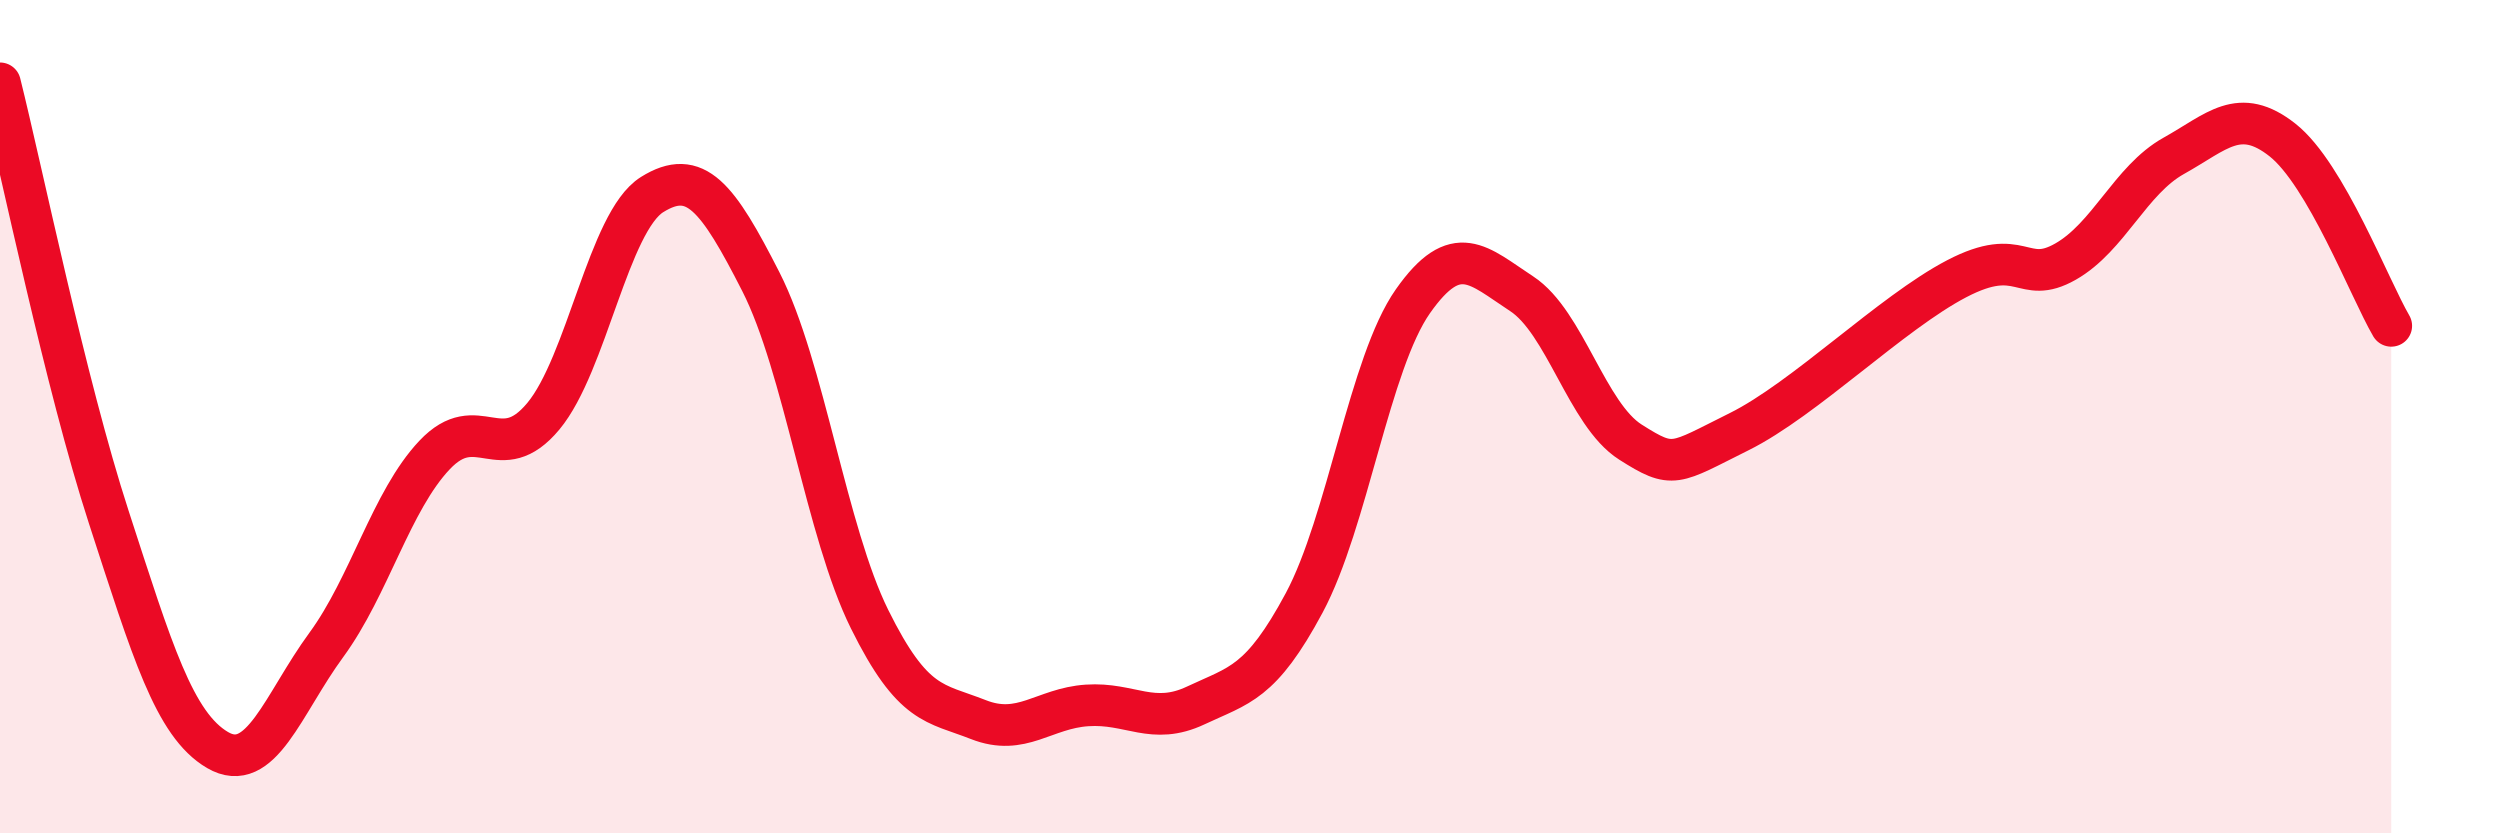 
    <svg width="60" height="20" viewBox="0 0 60 20" xmlns="http://www.w3.org/2000/svg">
      <path
        d="M 0,2 C 0.52,4.08 1.57,9.21 2.61,12.41 C 3.65,15.61 4.18,17.39 5.22,18 C 6.26,18.61 6.79,16.9 7.83,15.48 C 8.87,14.06 9.39,12.02 10.43,10.92 C 11.47,9.82 12,11.24 13.04,9.99 C 14.08,8.74 14.61,5.32 15.65,4.67 C 16.69,4.02 17.22,4.72 18.26,6.76 C 19.3,8.8 19.83,12.76 20.87,14.86 C 21.91,16.96 22.44,16.86 23.48,17.27 C 24.52,17.68 25.05,17 26.09,16.93 C 27.13,16.86 27.66,17.42 28.7,16.93 C 29.74,16.44 30.26,16.41 31.3,14.47 C 32.34,12.53 32.87,8.71 33.91,7.23 C 34.95,5.75 35.48,6.37 36.52,7.05 C 37.56,7.73 38.09,9.95 39.13,10.61 C 40.17,11.27 40.17,11.14 41.74,10.36 C 43.31,9.58 45.39,7.51 46.96,6.69 C 48.53,5.87 48.53,6.87 49.57,6.28 C 50.61,5.69 51.13,4.32 52.17,3.74 C 53.21,3.16 53.74,2.54 54.78,3.36 C 55.82,4.18 56.87,6.93 57.39,7.82L57.39 20L0 20Z"
        fill="#EB0A25"
        opacity="0.1"
        stroke-linecap="round"
        stroke-linejoin="round"
      />
      <path
        d="M 0,2 C 0.52,4.08 1.57,9.21 2.61,12.41 C 3.65,15.61 4.18,17.39 5.22,18 C 6.26,18.61 6.79,16.9 7.83,15.48 C 8.87,14.06 9.39,12.02 10.43,10.92 C 11.47,9.82 12,11.24 13.04,9.99 C 14.08,8.74 14.61,5.32 15.65,4.67 C 16.69,4.02 17.22,4.72 18.26,6.76 C 19.3,8.8 19.83,12.76 20.87,14.86 C 21.91,16.96 22.44,16.86 23.48,17.27 C 24.52,17.68 25.05,17 26.09,16.93 C 27.13,16.86 27.66,17.42 28.7,16.93 C 29.74,16.44 30.26,16.41 31.3,14.47 C 32.34,12.53 32.87,8.71 33.91,7.23 C 34.95,5.75 35.48,6.37 36.52,7.05 C 37.56,7.73 38.09,9.95 39.13,10.61 C 40.17,11.27 40.17,11.14 41.74,10.36 C 43.31,9.58 45.39,7.51 46.96,6.69 C 48.53,5.87 48.53,6.87 49.57,6.28 C 50.61,5.69 51.13,4.32 52.17,3.74 C 53.21,3.16 53.74,2.54 54.78,3.36 C 55.82,4.18 56.87,6.93 57.39,7.82"
        stroke="#EB0A25"
        stroke-width="1"
        fill="none"
        stroke-linecap="round"
        stroke-linejoin="round"
      />
    </svg>
  